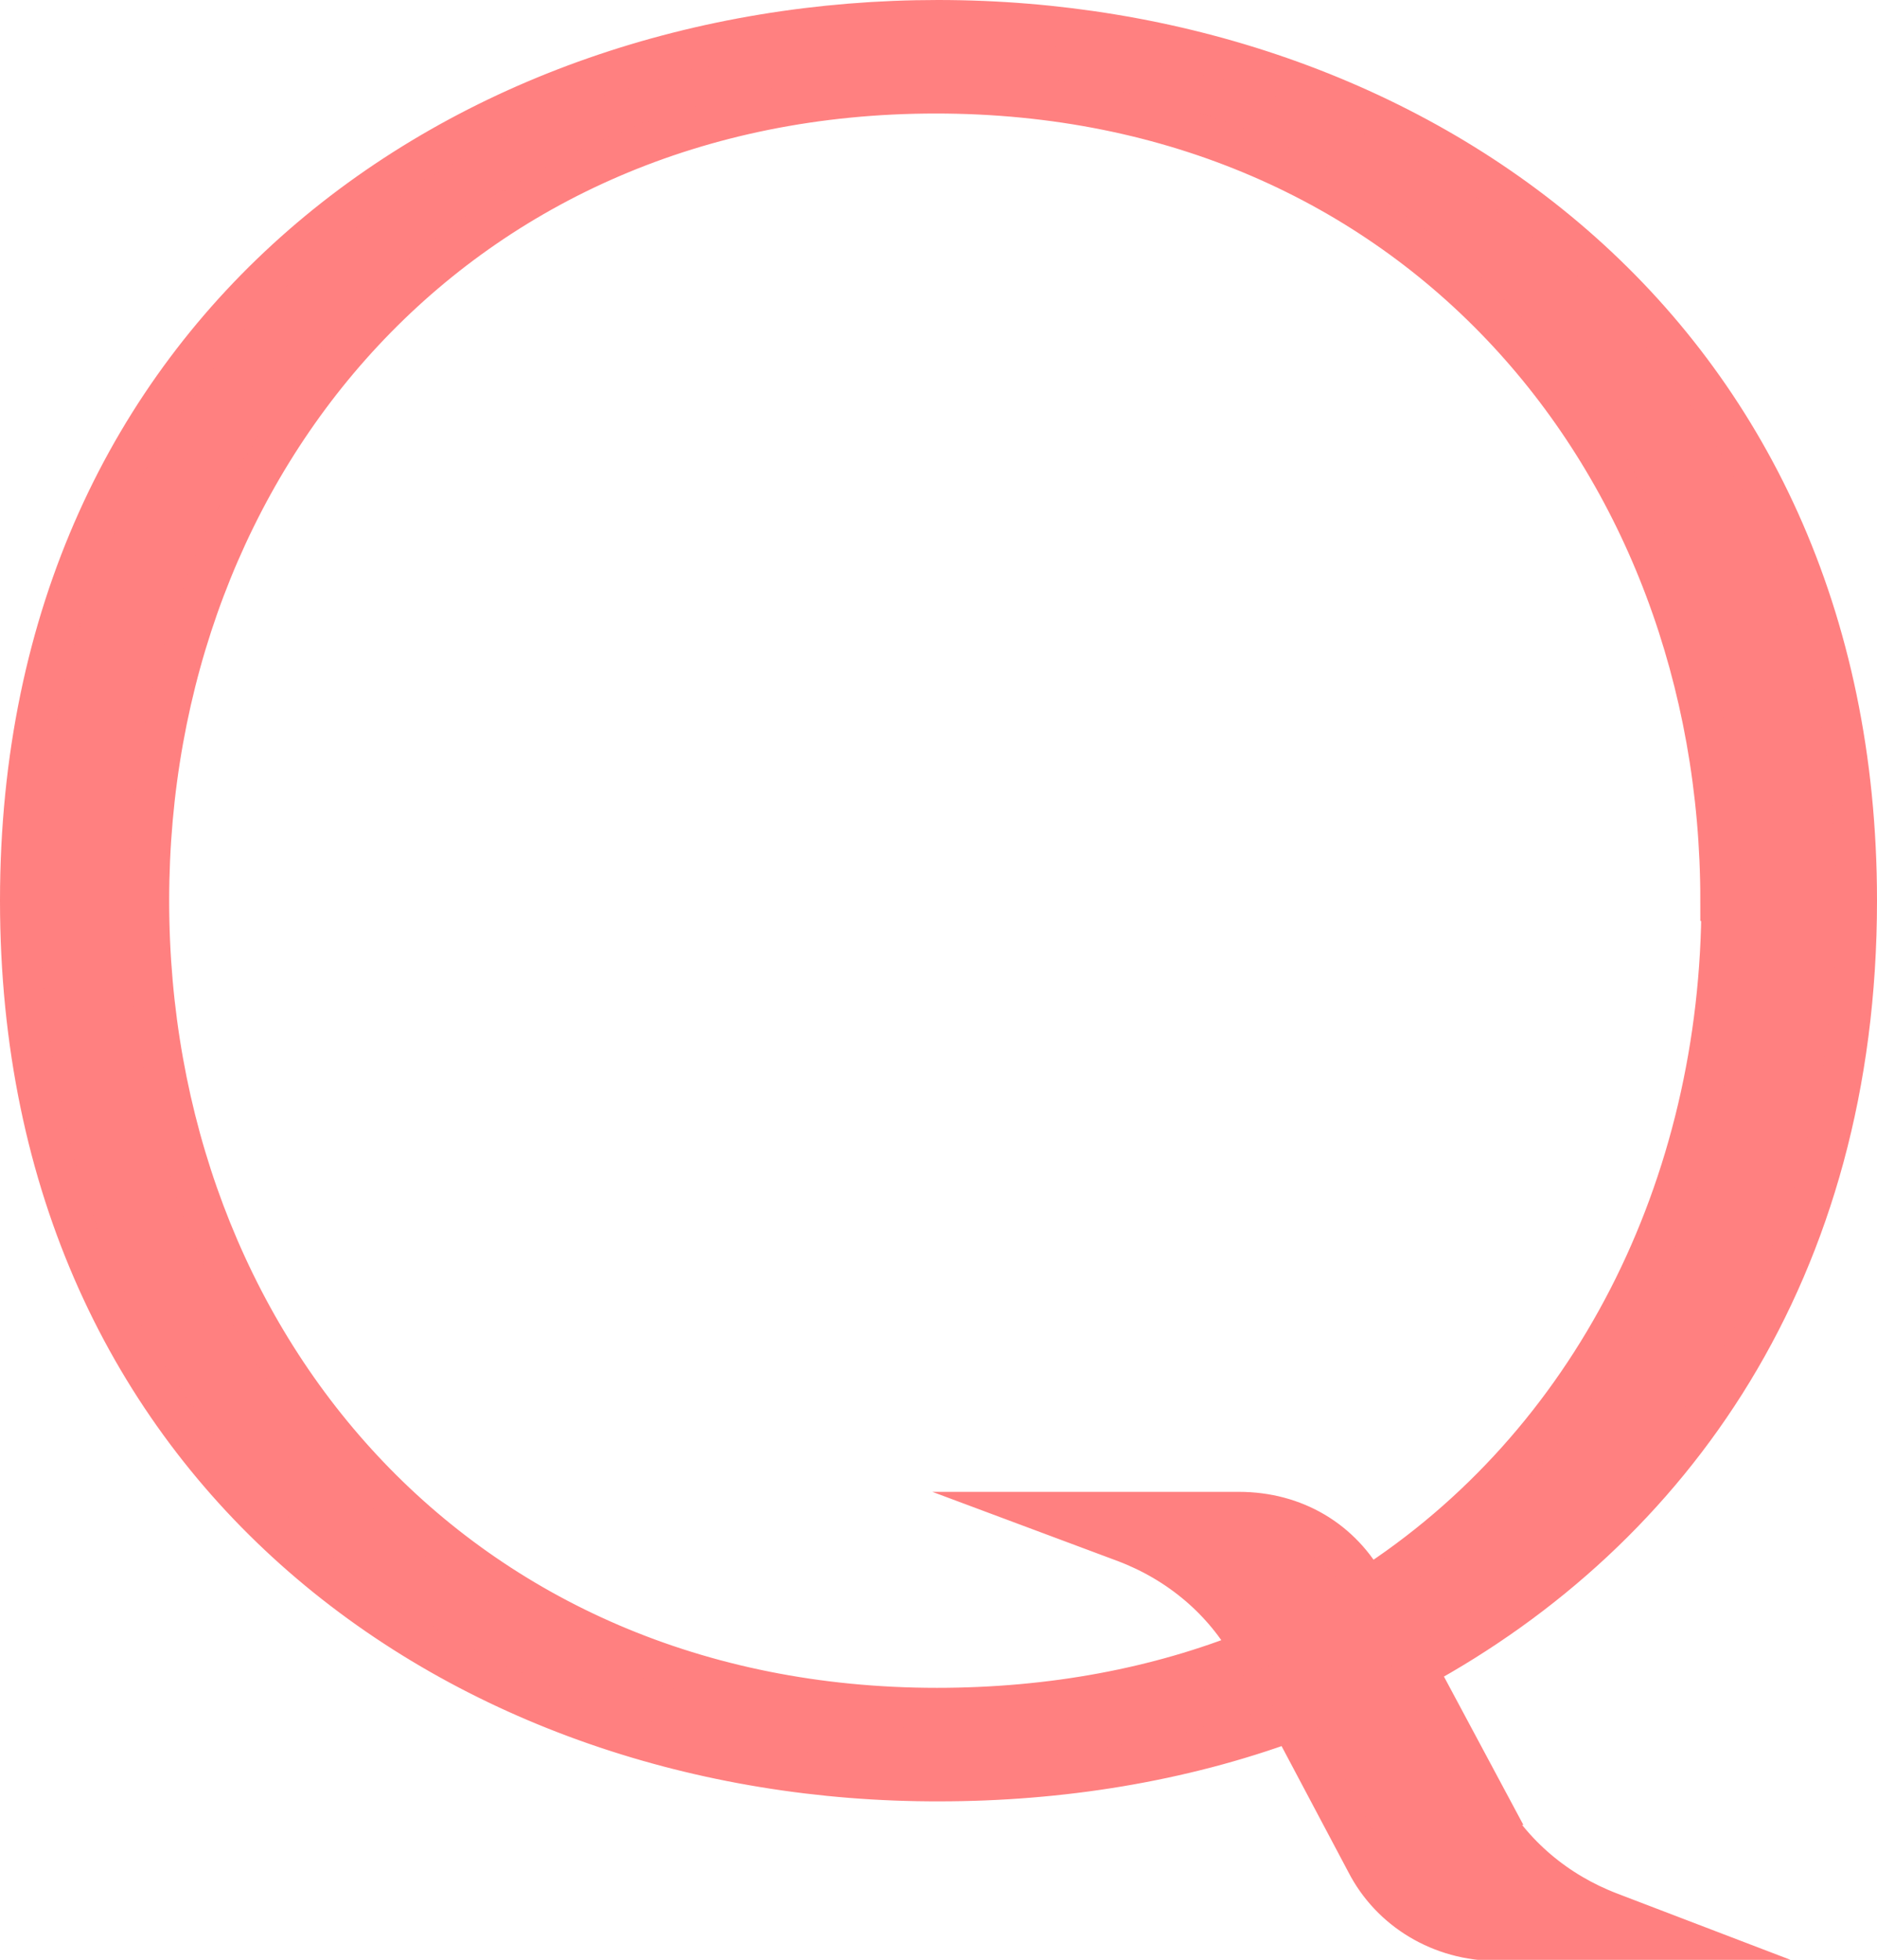 <?xml version="1.0" encoding="UTF-8"?>
<svg id="_レイヤー_2" data-name="レイヤー 2" xmlns="http://www.w3.org/2000/svg" width="17.53" height="18.3" viewBox="0 0 17.53 18.3">
  <defs>
    <style>
      .cls-1 {
        fill: #ff8080;
        stroke: #ff8080;
        stroke-miterlimit: 10;
        stroke-width: .38px;
      }
    </style>
  </defs>
  <g id="_マウスオン" data-name="マウスオン">
    <path class="cls-1" d="M13.91,16.85h-.05c.26.47.68.82,1.18,1.01l.68.26h-1.74c-.52,0-.99-.28-1.22-.73l-.7-1.32c-1.03.38-2.16.56-3.29.56C4.35,16.64.19,13.77.19,8.41S4.35.19,8.76.19s8.58,2.87,8.58,8.22c0,3.45-1.72,5.87-4.11,7.17l.68,1.27ZM16.07,8.41c0-4.11-2.87-7.54-7.33-7.54S1.39,4.3,1.39,8.41s2.87,7.54,7.36,7.54c1.08,0,2.07-.19,2.94-.54-.26-.47-.68-.82-1.18-1.01l-.75-.28h1.81c.52,0,.96.26,1.2.71,2.09-1.34,3.31-3.74,3.31-6.42Z"/>
  </g>
</svg>